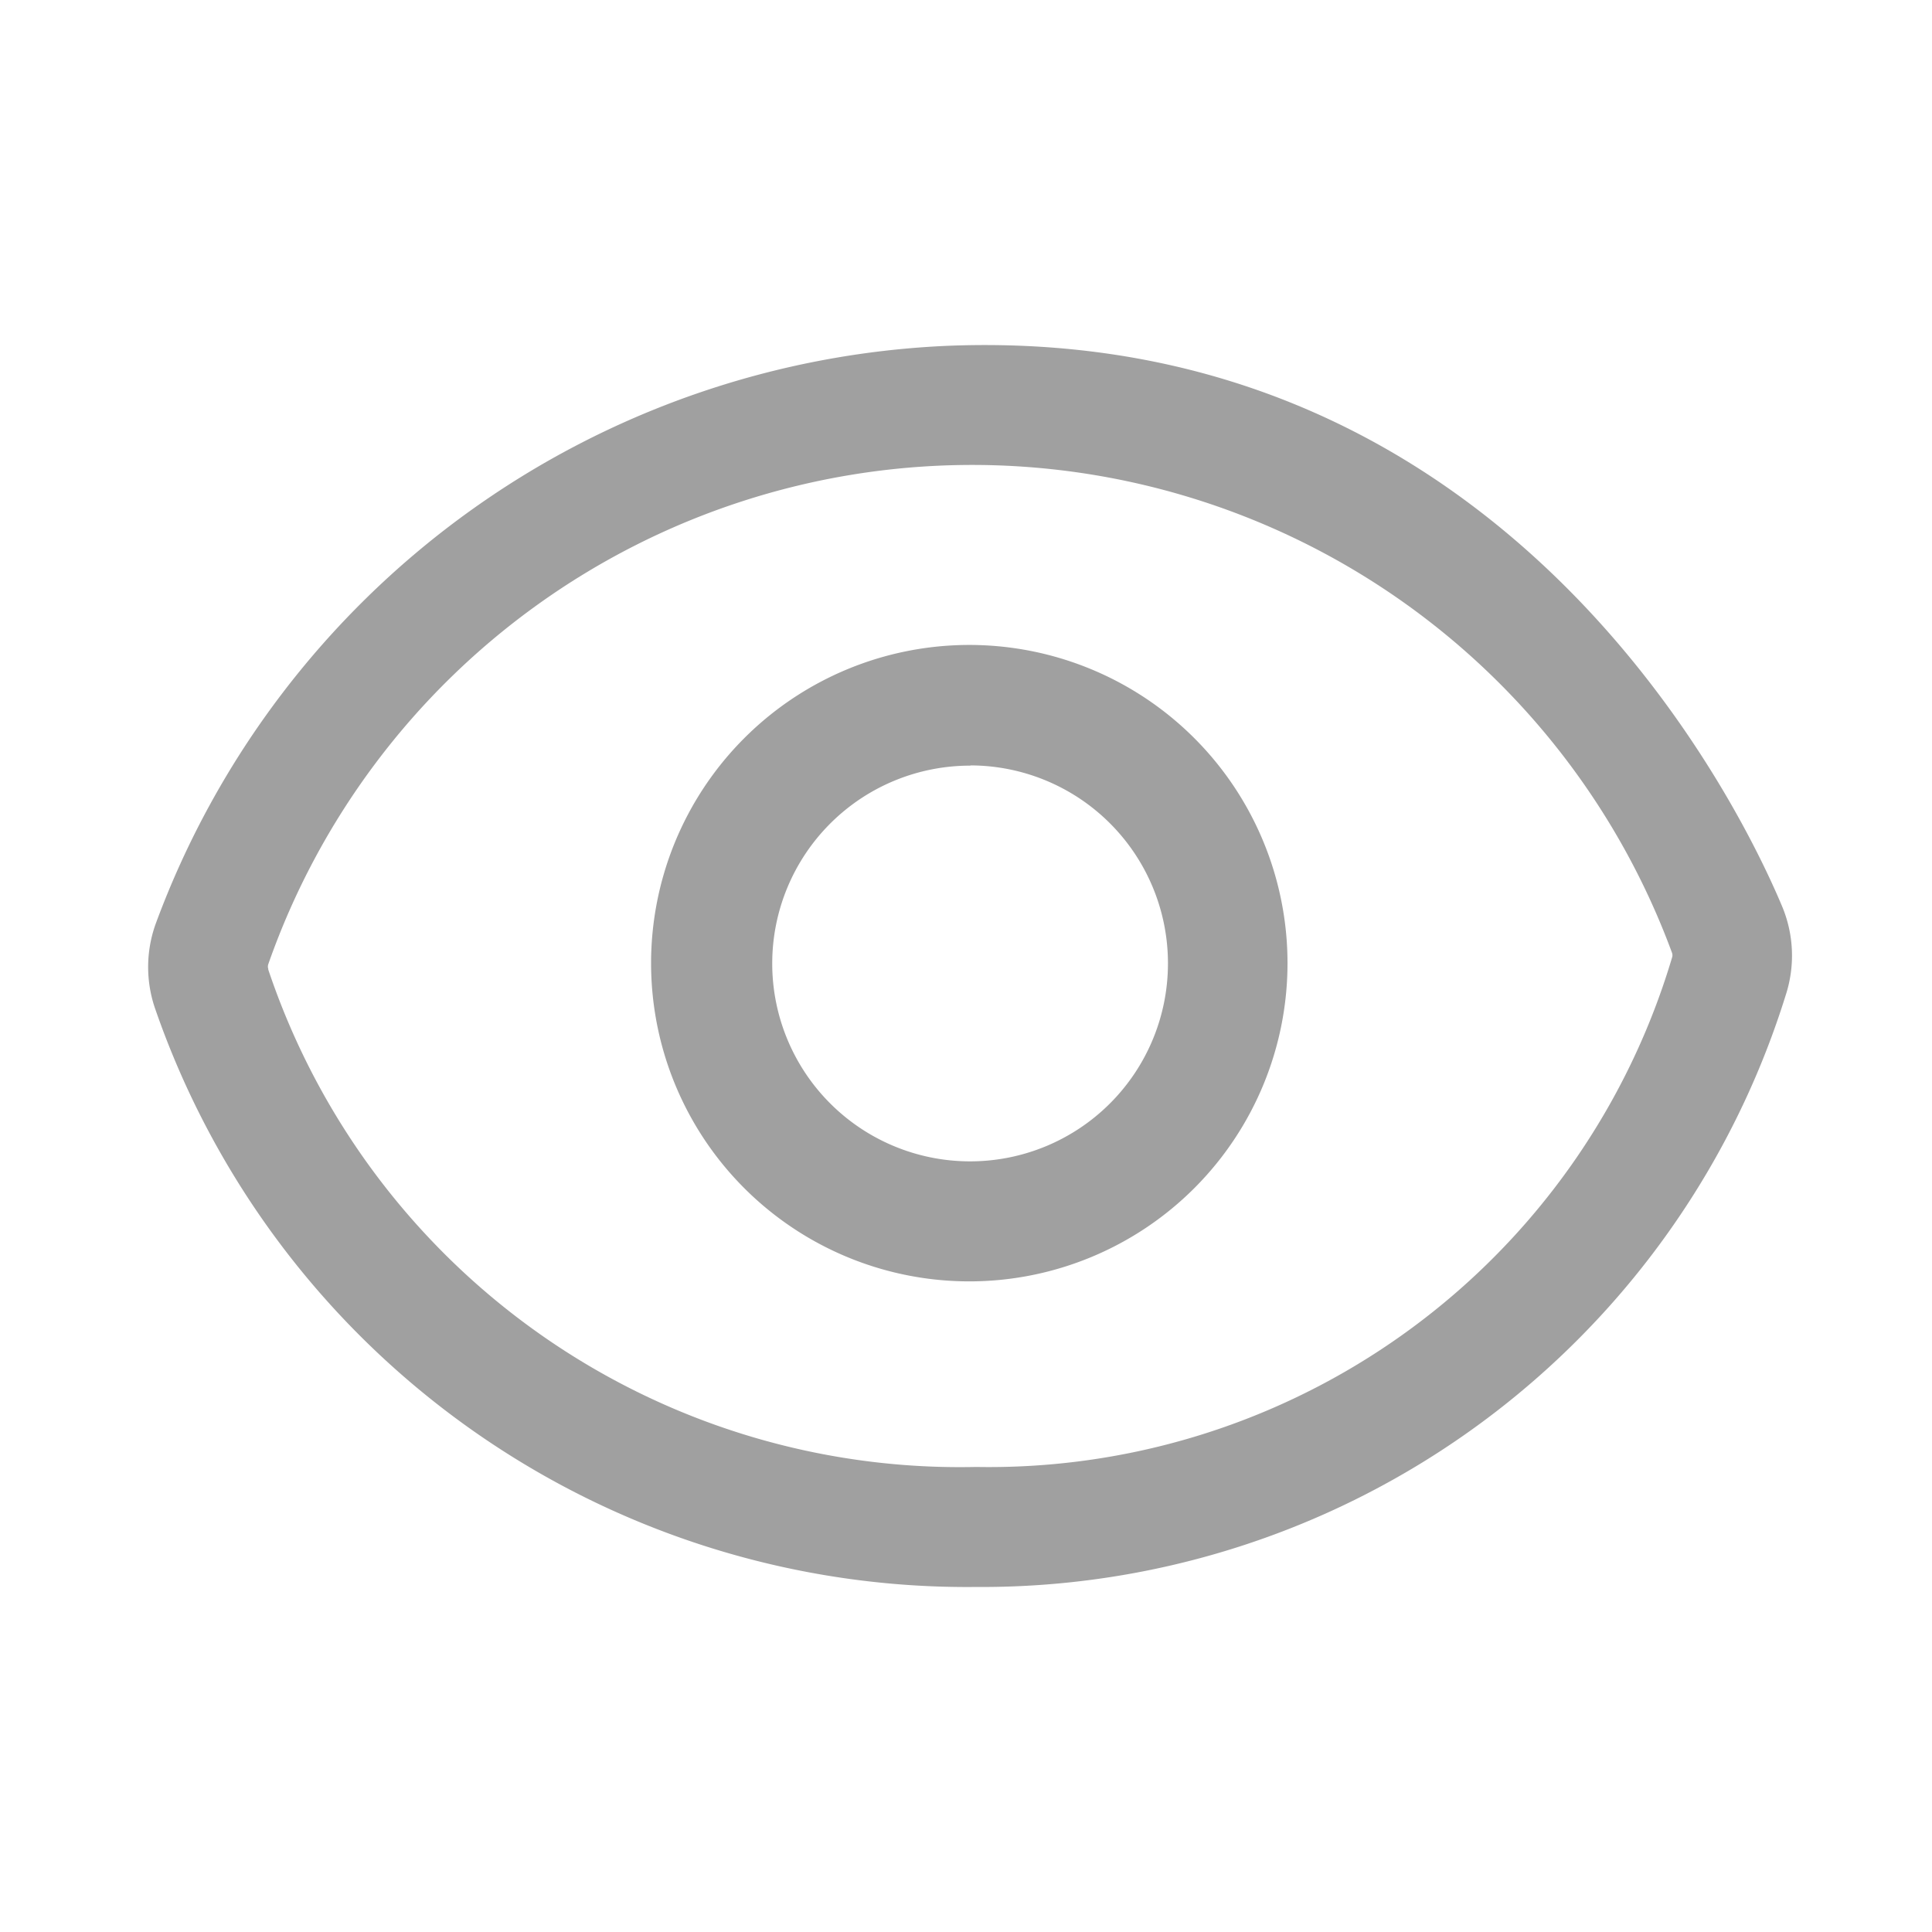 <svg xmlns="http://www.w3.org/2000/svg" width="17" height="17" viewBox="0 0 17 17"><defs><style>.a{fill:none;}.b{fill:#a0a0a0;}</style></defs><g transform="translate(-143 -320)"><rect class="a" width="17" height="17" transform="translate(143 320)"/><path class="b" d="M71.3,184.489a7.56,7.56,0,0,1-7.221-5.08,1.123,1.123,0,0,1,.007-.769,7.785,7.785,0,0,1,6.984-5.073c4.922-.184,6.963,4.077,7.322,4.933a1.123,1.123,0,0,1,.032.781A7.41,7.41,0,0,1,71.3,184.489Zm-6.229-5.434a6.419,6.419,0,0,0,6.229,4.378,6.272,6.272,0,0,0,6.123-4.48.065.065,0,0,0,0-.045,6.563,6.563,0,0,0-12.351.1.065.065,0,0,0,0,.044ZM71.25,181.8a2.8,2.8,0,1,1,2.79-2.8V179a2.8,2.8,0,0,1-2.79,2.8Zm0-4.538a1.741,1.741,0,1,0,1.738,1.745v0A1.741,1.741,0,0,0,71.25,177.26Z" transform="translate(80.289 149.475)"/></g></svg>